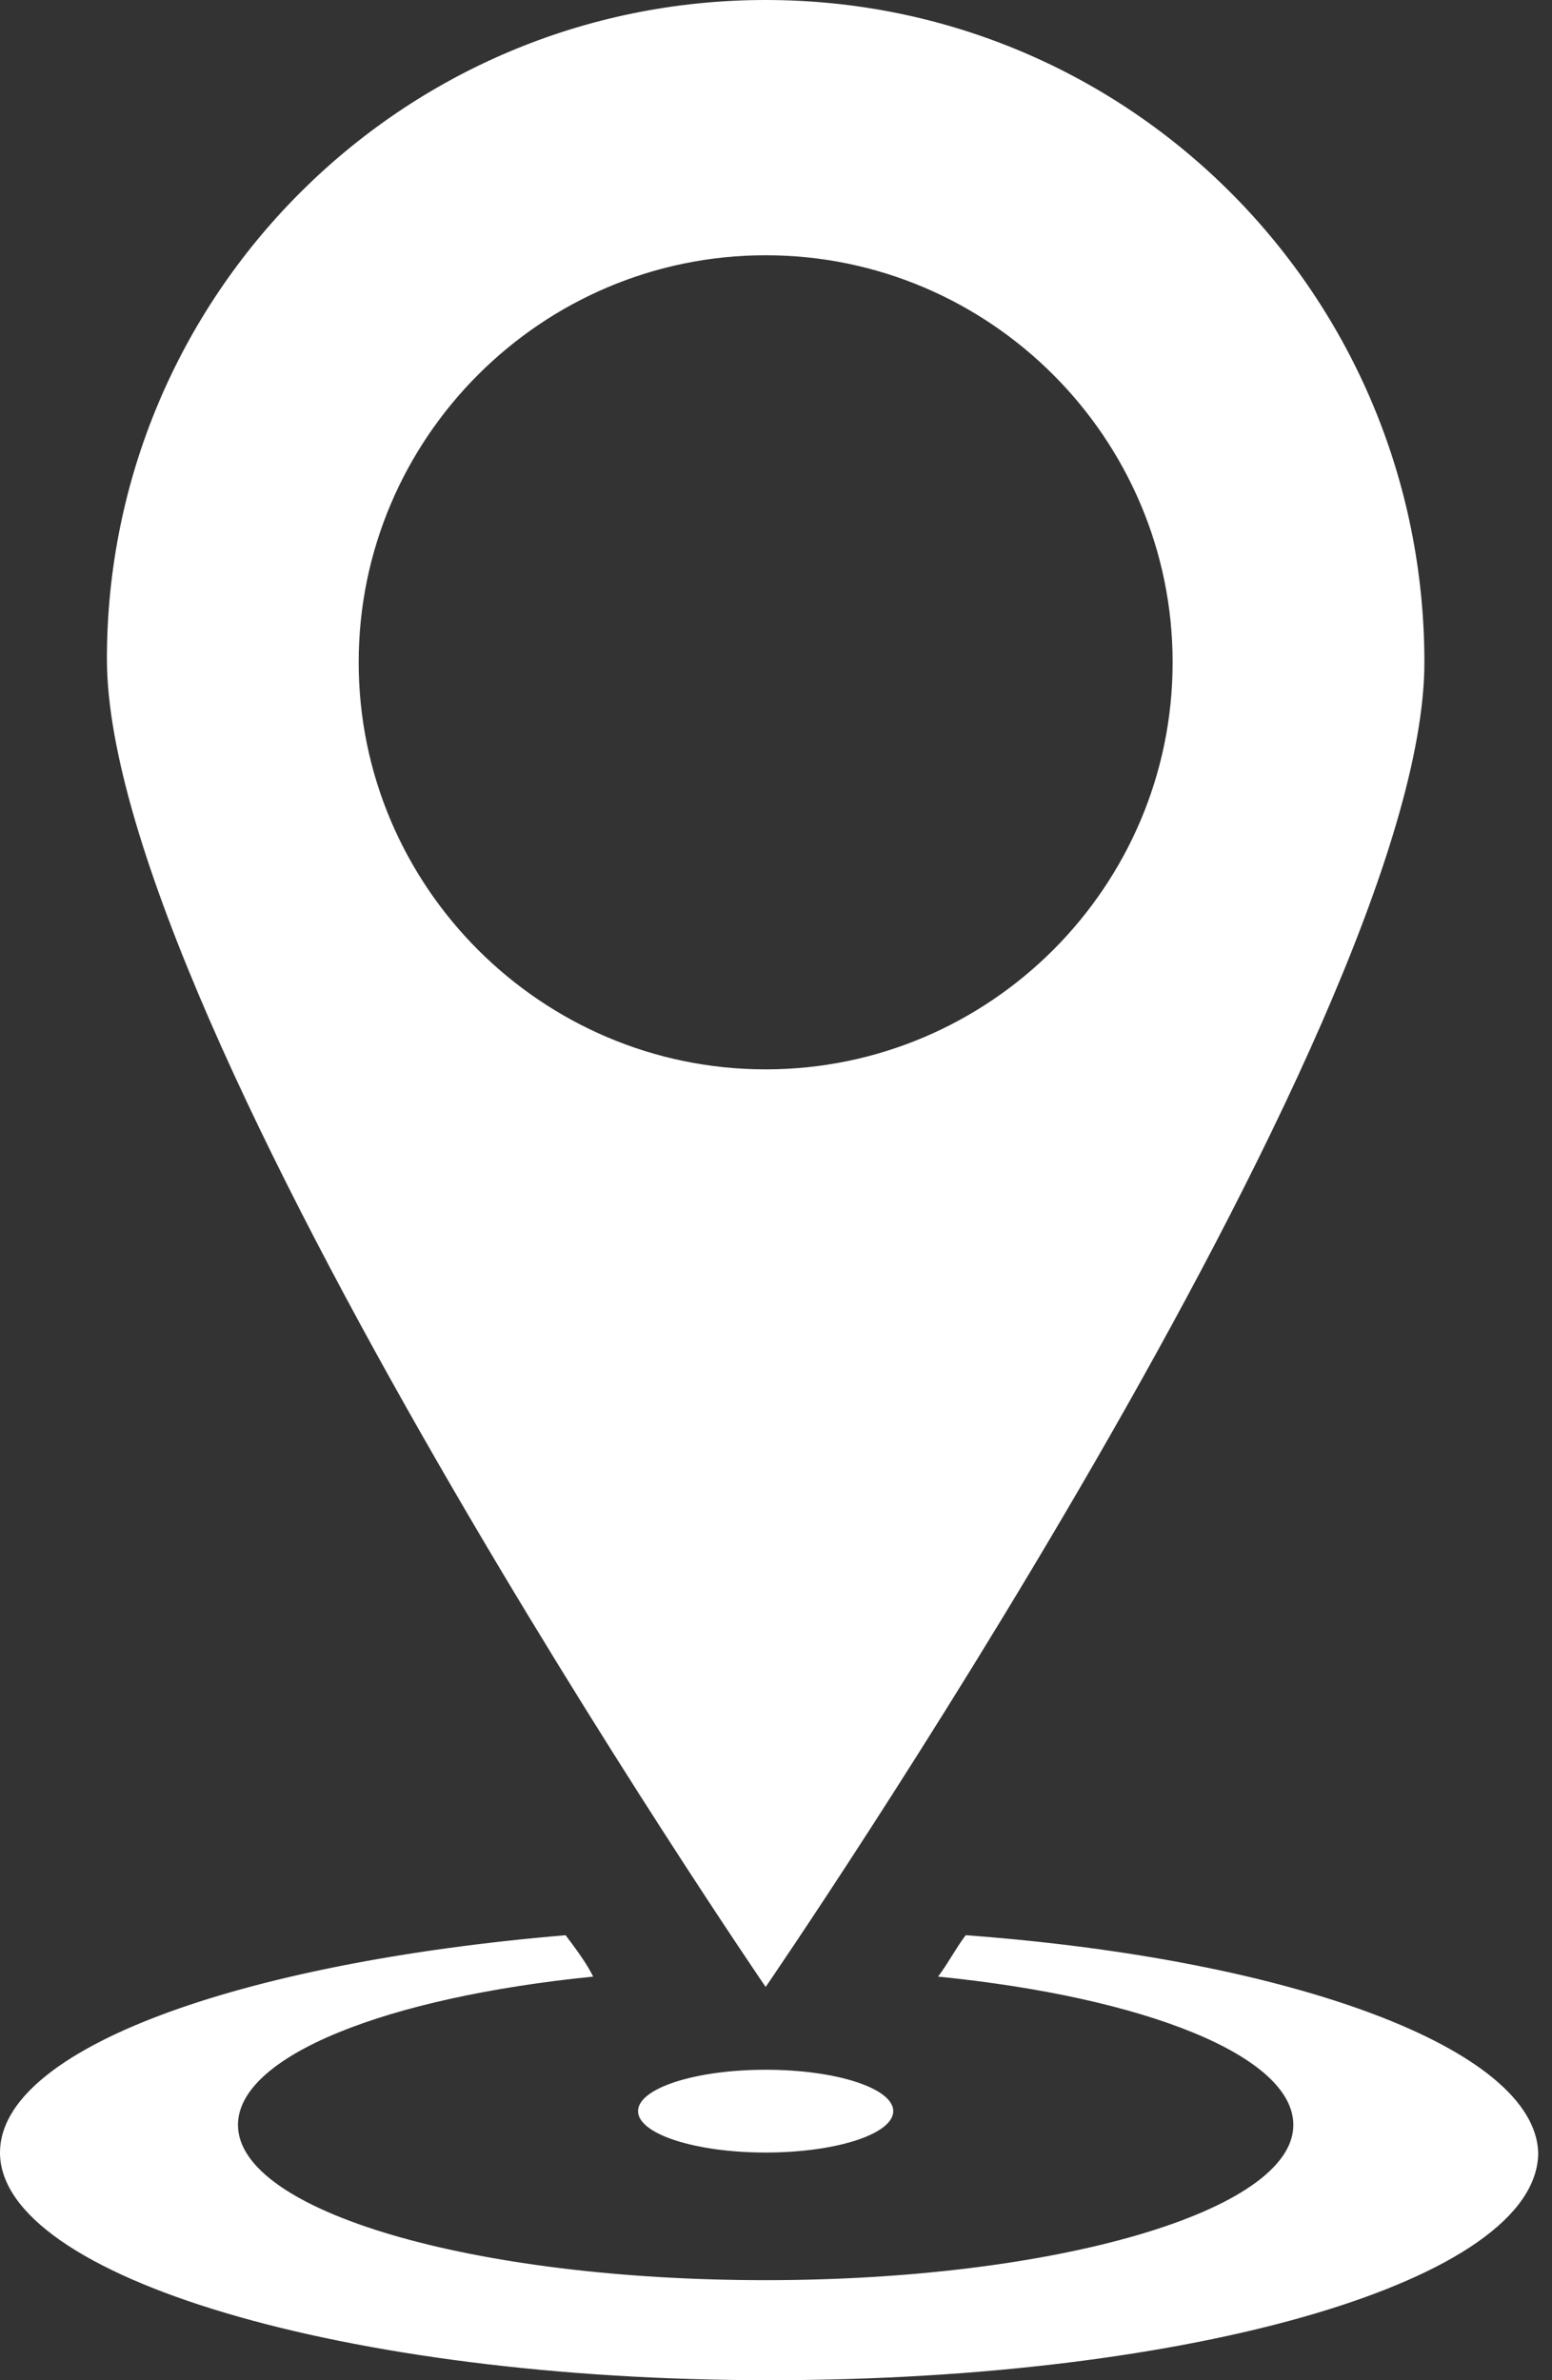 <svg width="45" height="69" viewBox="0 0 45 69" fill="none" xmlns="http://www.w3.org/2000/svg">
<rect x="0" y="0" width="45" height="69" fill="#333333" stroke="none"/>
<path d="M28 56.1C27.7 56.5 27.5 56.9 27.2 57.3C33.2 57.9 37.5 59.6 37.5 61.6C37.5 64.1 30.6 66.1 22.2 66.1C13.7 66.1 6.9 64.1 6.9 61.6C6.9 59.6 11.2 57.9 17.2 57.3C17 56.9 16.7 56.5 16.4 56.1C6.9 56.9 0 59.4 0 62.4C0 66 10 69 22.3 69C34.6 69 44.6 66.1 44.6 62.4C44.5 59.4 37.5 56.8 28 56.1Z" fill="white"/>
<path d="M22.2 62.4C24.244 62.4 25.9 61.863 25.9 61.2C25.9 60.537 24.244 60 22.2 60C20.157 60 18.5 60.537 18.5 61.2C18.5 61.863 20.157 62.4 22.2 62.4Z" fill="white"/>
<path d="M22.2 0C11.6 0 3.1 8.6 3.1 19.1C3.1 29.7 22.2 57.6 22.2 57.6C22.2 57.6 41.3 29.8 41.3 19.2C41.3 8.6 32.8 0 22.2 0ZM22.2 31C15.7 31 10.4 25.7 10.4 19.2C10.4 12.7 15.7 7.4 22.2 7.4C28.7 7.4 34 12.7 34 19.2C34 25.7 28.7 31 22.2 31Z" fill="white"/>
</svg>
